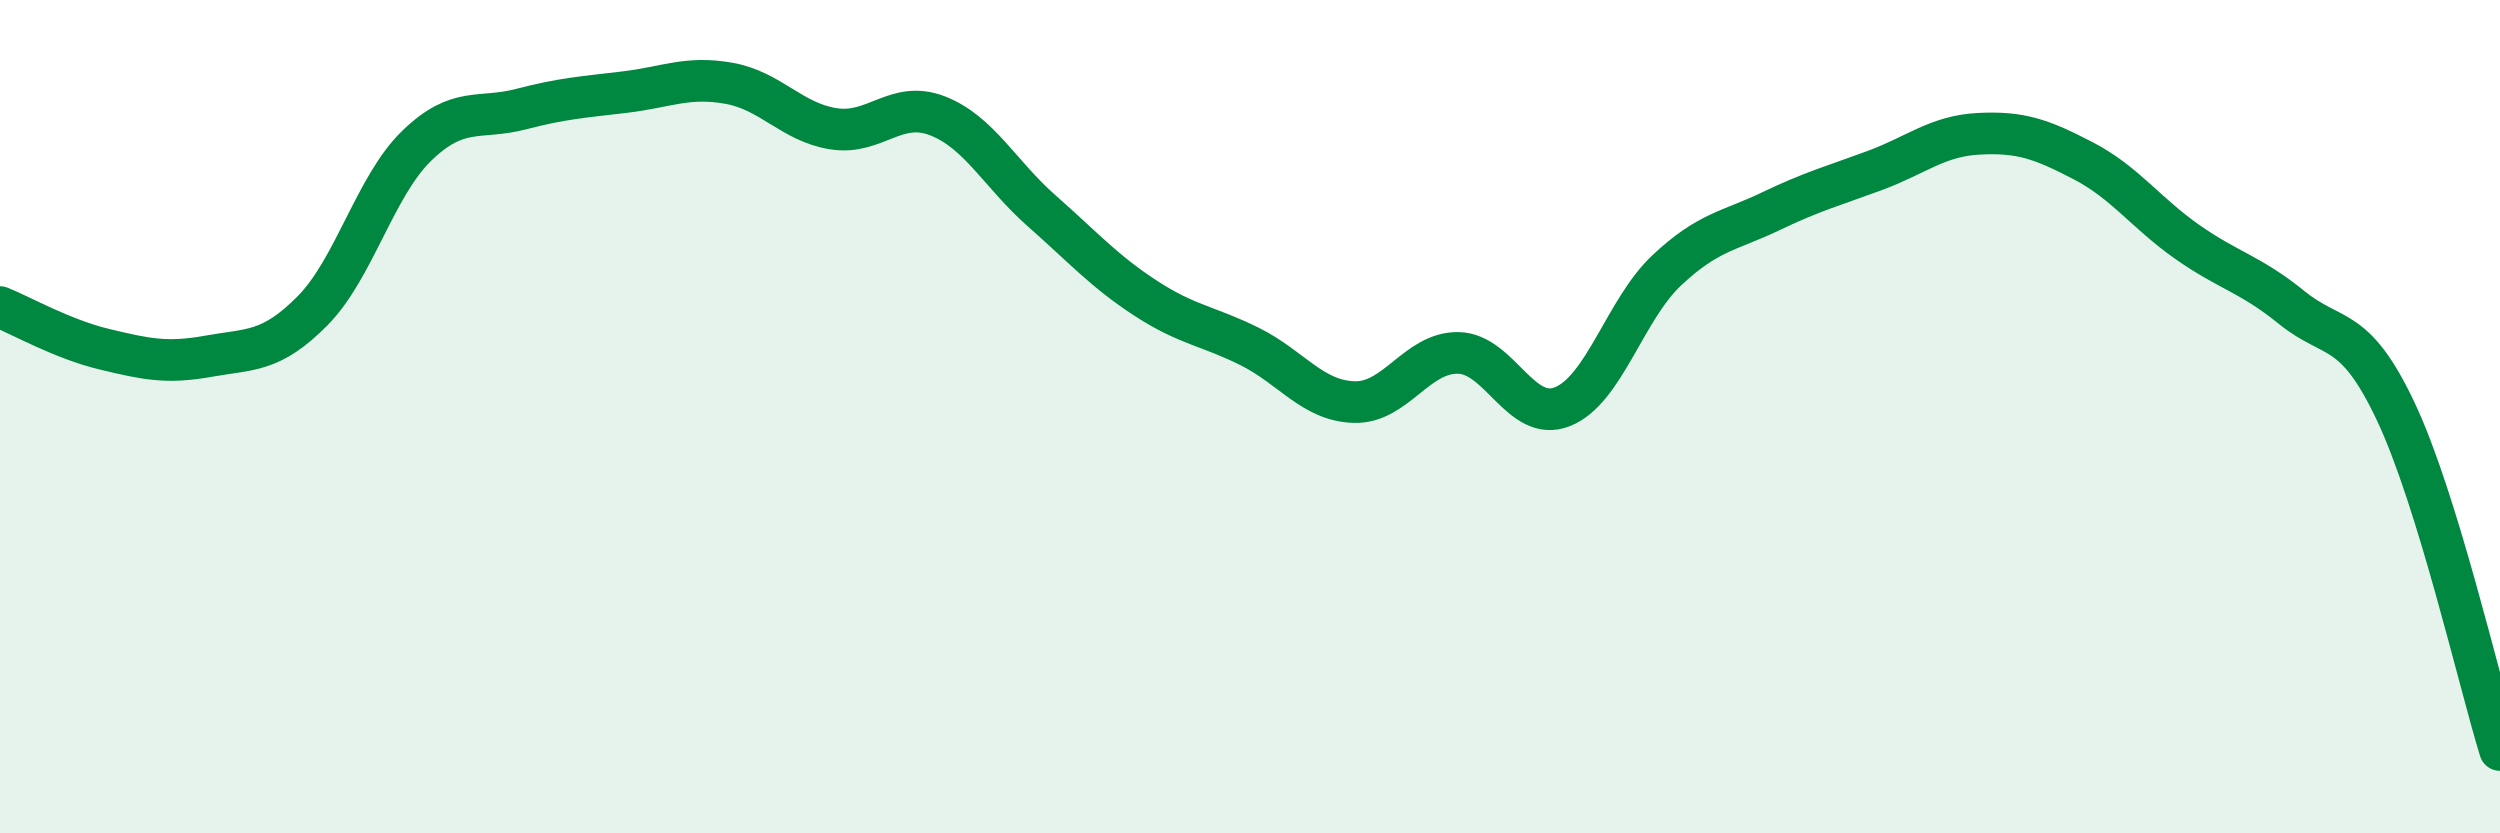 
    <svg width="60" height="20" viewBox="0 0 60 20" xmlns="http://www.w3.org/2000/svg">
      <path
        d="M 0,7.37 C 0.5,7.57 1.5,8.14 2.5,8.38 C 3.5,8.62 4,8.73 5,8.55 C 6,8.37 6.5,8.47 7.5,7.46 C 8.5,6.45 9,4.47 10,3.5 C 11,2.53 11.5,2.88 12.5,2.62 C 13.5,2.36 14,2.33 15,2.21 C 16,2.09 16.5,1.82 17.5,2 C 18.5,2.18 19,2.93 20,3.09 C 21,3.25 21.5,2.39 22.5,2.78 C 23.5,3.17 24,4.18 25,5.06 C 26,5.94 26.5,6.51 27.5,7.16 C 28.5,7.81 29,7.82 30,8.32 C 31,8.82 31.5,9.62 32.5,9.65 C 33.5,9.68 34,8.45 35,8.47 C 36,8.49 36.5,10.16 37.5,9.76 C 38.5,9.36 39,7.43 40,6.49 C 41,5.55 41.5,5.55 42.5,5.07 C 43.5,4.59 44,4.46 45,4.09 C 46,3.72 46.5,3.26 47.5,3.21 C 48.5,3.16 49,3.34 50,3.86 C 51,4.38 51.5,5.11 52.5,5.81 C 53.5,6.51 54,6.57 55,7.38 C 56,8.19 56.5,7.76 57.5,9.88 C 58.5,12 59.5,16.38 60,18L60 20L0 20Z"
        fill="#008740"
        opacity="0.1"
        stroke-linecap="round"
        stroke-linejoin="round"
      />
      <path
        d="M 0,7.37 C 0.5,7.57 1.5,8.14 2.5,8.38 C 3.5,8.62 4,8.73 5,8.55 C 6,8.37 6.5,8.47 7.5,7.46 C 8.5,6.45 9,4.47 10,3.5 C 11,2.53 11.5,2.88 12.5,2.62 C 13.5,2.36 14,2.33 15,2.21 C 16,2.09 16.5,1.82 17.5,2 C 18.5,2.18 19,2.93 20,3.09 C 21,3.25 21.5,2.39 22.5,2.78 C 23.5,3.17 24,4.18 25,5.06 C 26,5.94 26.5,6.51 27.5,7.16 C 28.5,7.81 29,7.82 30,8.32 C 31,8.82 31.5,9.62 32.5,9.65 C 33.5,9.68 34,8.45 35,8.47 C 36,8.49 36.5,10.16 37.5,9.76 C 38.5,9.36 39,7.43 40,6.49 C 41,5.55 41.5,5.55 42.5,5.07 C 43.5,4.59 44,4.46 45,4.09 C 46,3.72 46.5,3.26 47.5,3.21 C 48.5,3.16 49,3.34 50,3.86 C 51,4.38 51.5,5.11 52.5,5.81 C 53.5,6.51 54,6.57 55,7.38 C 56,8.19 56.5,7.76 57.5,9.88 C 58.5,12 59.5,16.38 60,18"
        stroke="#008740"
        stroke-width="1"
        fill="none"
        stroke-linecap="round"
        stroke-linejoin="round"
      />
    </svg>
  
